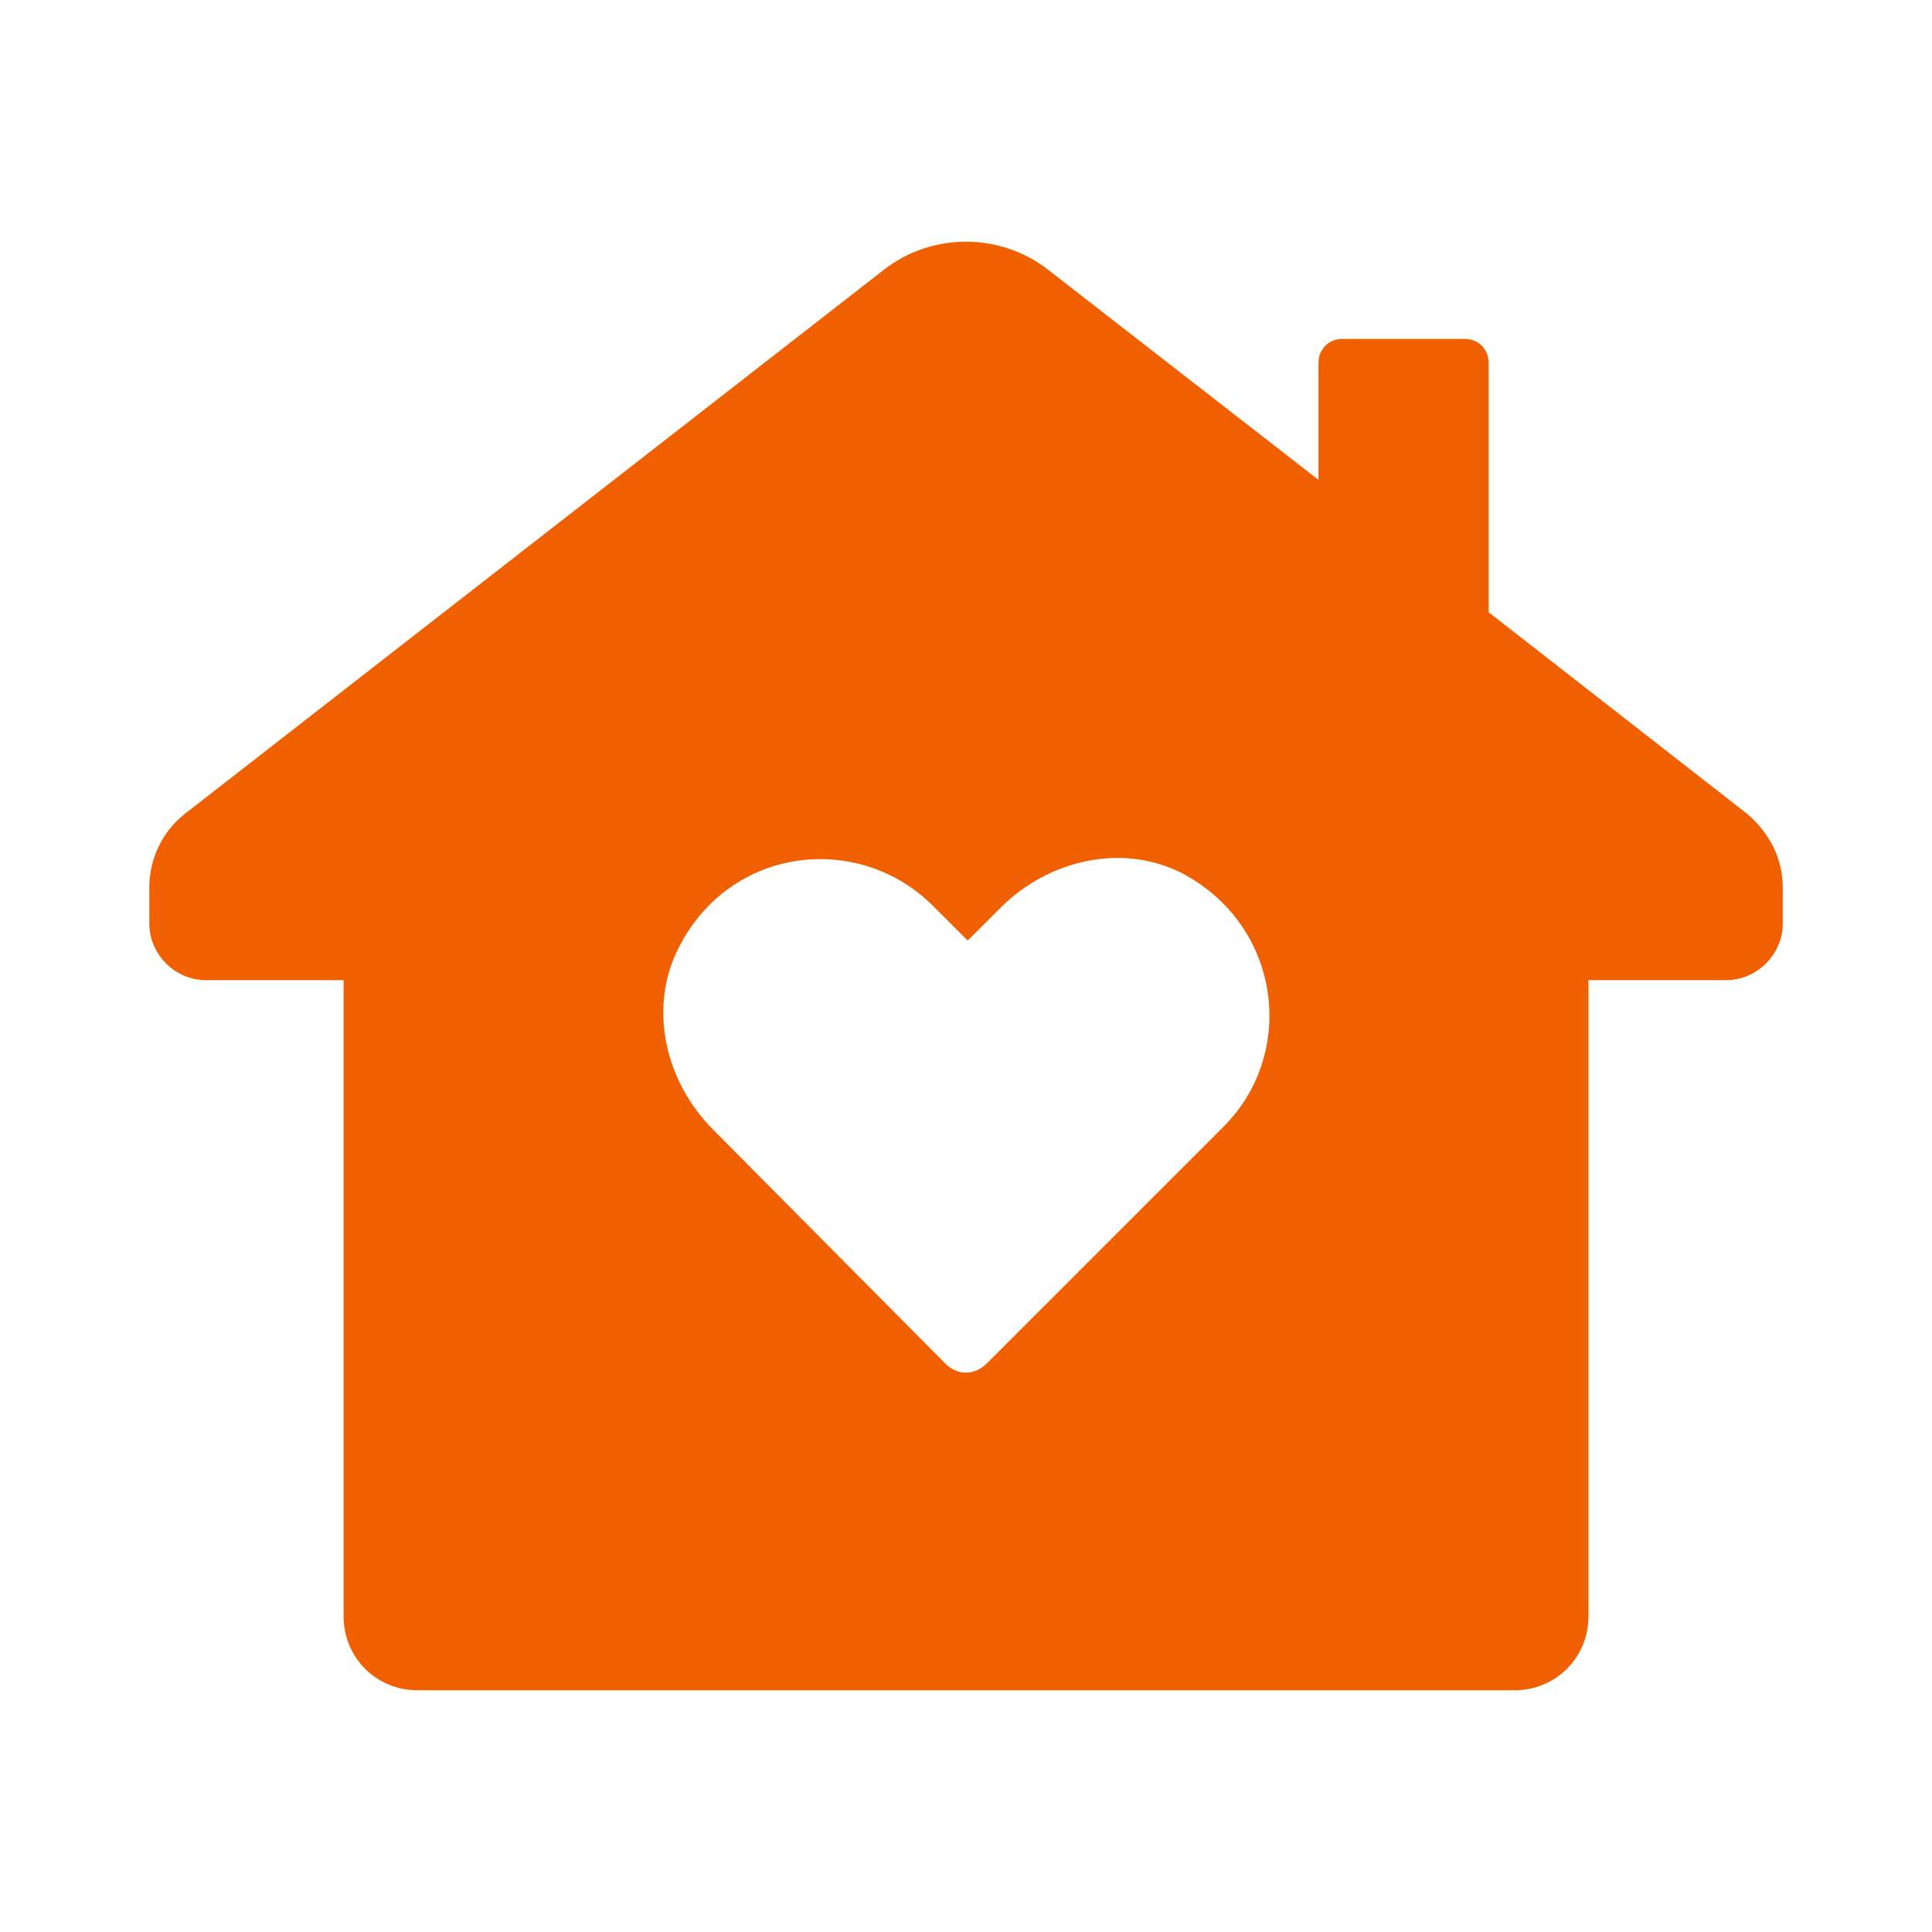 <?xml version="1.0" encoding="UTF-8"?>
<svg id="Layer_1" data-name="Layer 1" xmlns="http://www.w3.org/2000/svg" viewBox="0 0 397.15 397.15">
  <defs>
    <style>
      .cls-1 {
        fill: #f16000;
        stroke-width: 0px;
      }
    </style>
  </defs>
  <path class="cls-1" d="M359.04,167.21l-53.02-41.35v-51.25c0-2.83-2.12-4.95-4.95-4.95h-25.09c-2.83,0-4.95,2.12-4.95,4.95v24.03l-55.49-43.12c-9.9-7.78-24.03-7.78-33.93,0L38.11,167.21c-4.59,3.53-7.42,9.19-7.42,15.2v7.42c0,6.36,5.3,11.66,11.66,11.66h28.28v130.77c0,8.48,6.72,15.2,15.2,15.2h225.5c8.48,0,15.2-6.72,15.2-15.2v-130.77h28.28c6.36,0,11.66-5.3,11.66-11.66v-7.42c0-6.01-2.83-11.31-7.42-15.2ZM251.59,231.53l-48.78,48.78c-2.47,2.47-6.01,2.47-8.48,0l-47.72-48.07c-9.9-9.9-13.43-25.09-7.07-37.47,10.6-20.85,36.76-23.68,51.96-8.84l7.42,7.42,6.72-6.72c9.9-9.9,25.09-13.43,37.47-7.07,20.5,10.96,23.33,37.11,8.48,51.96Z"/>
</svg>